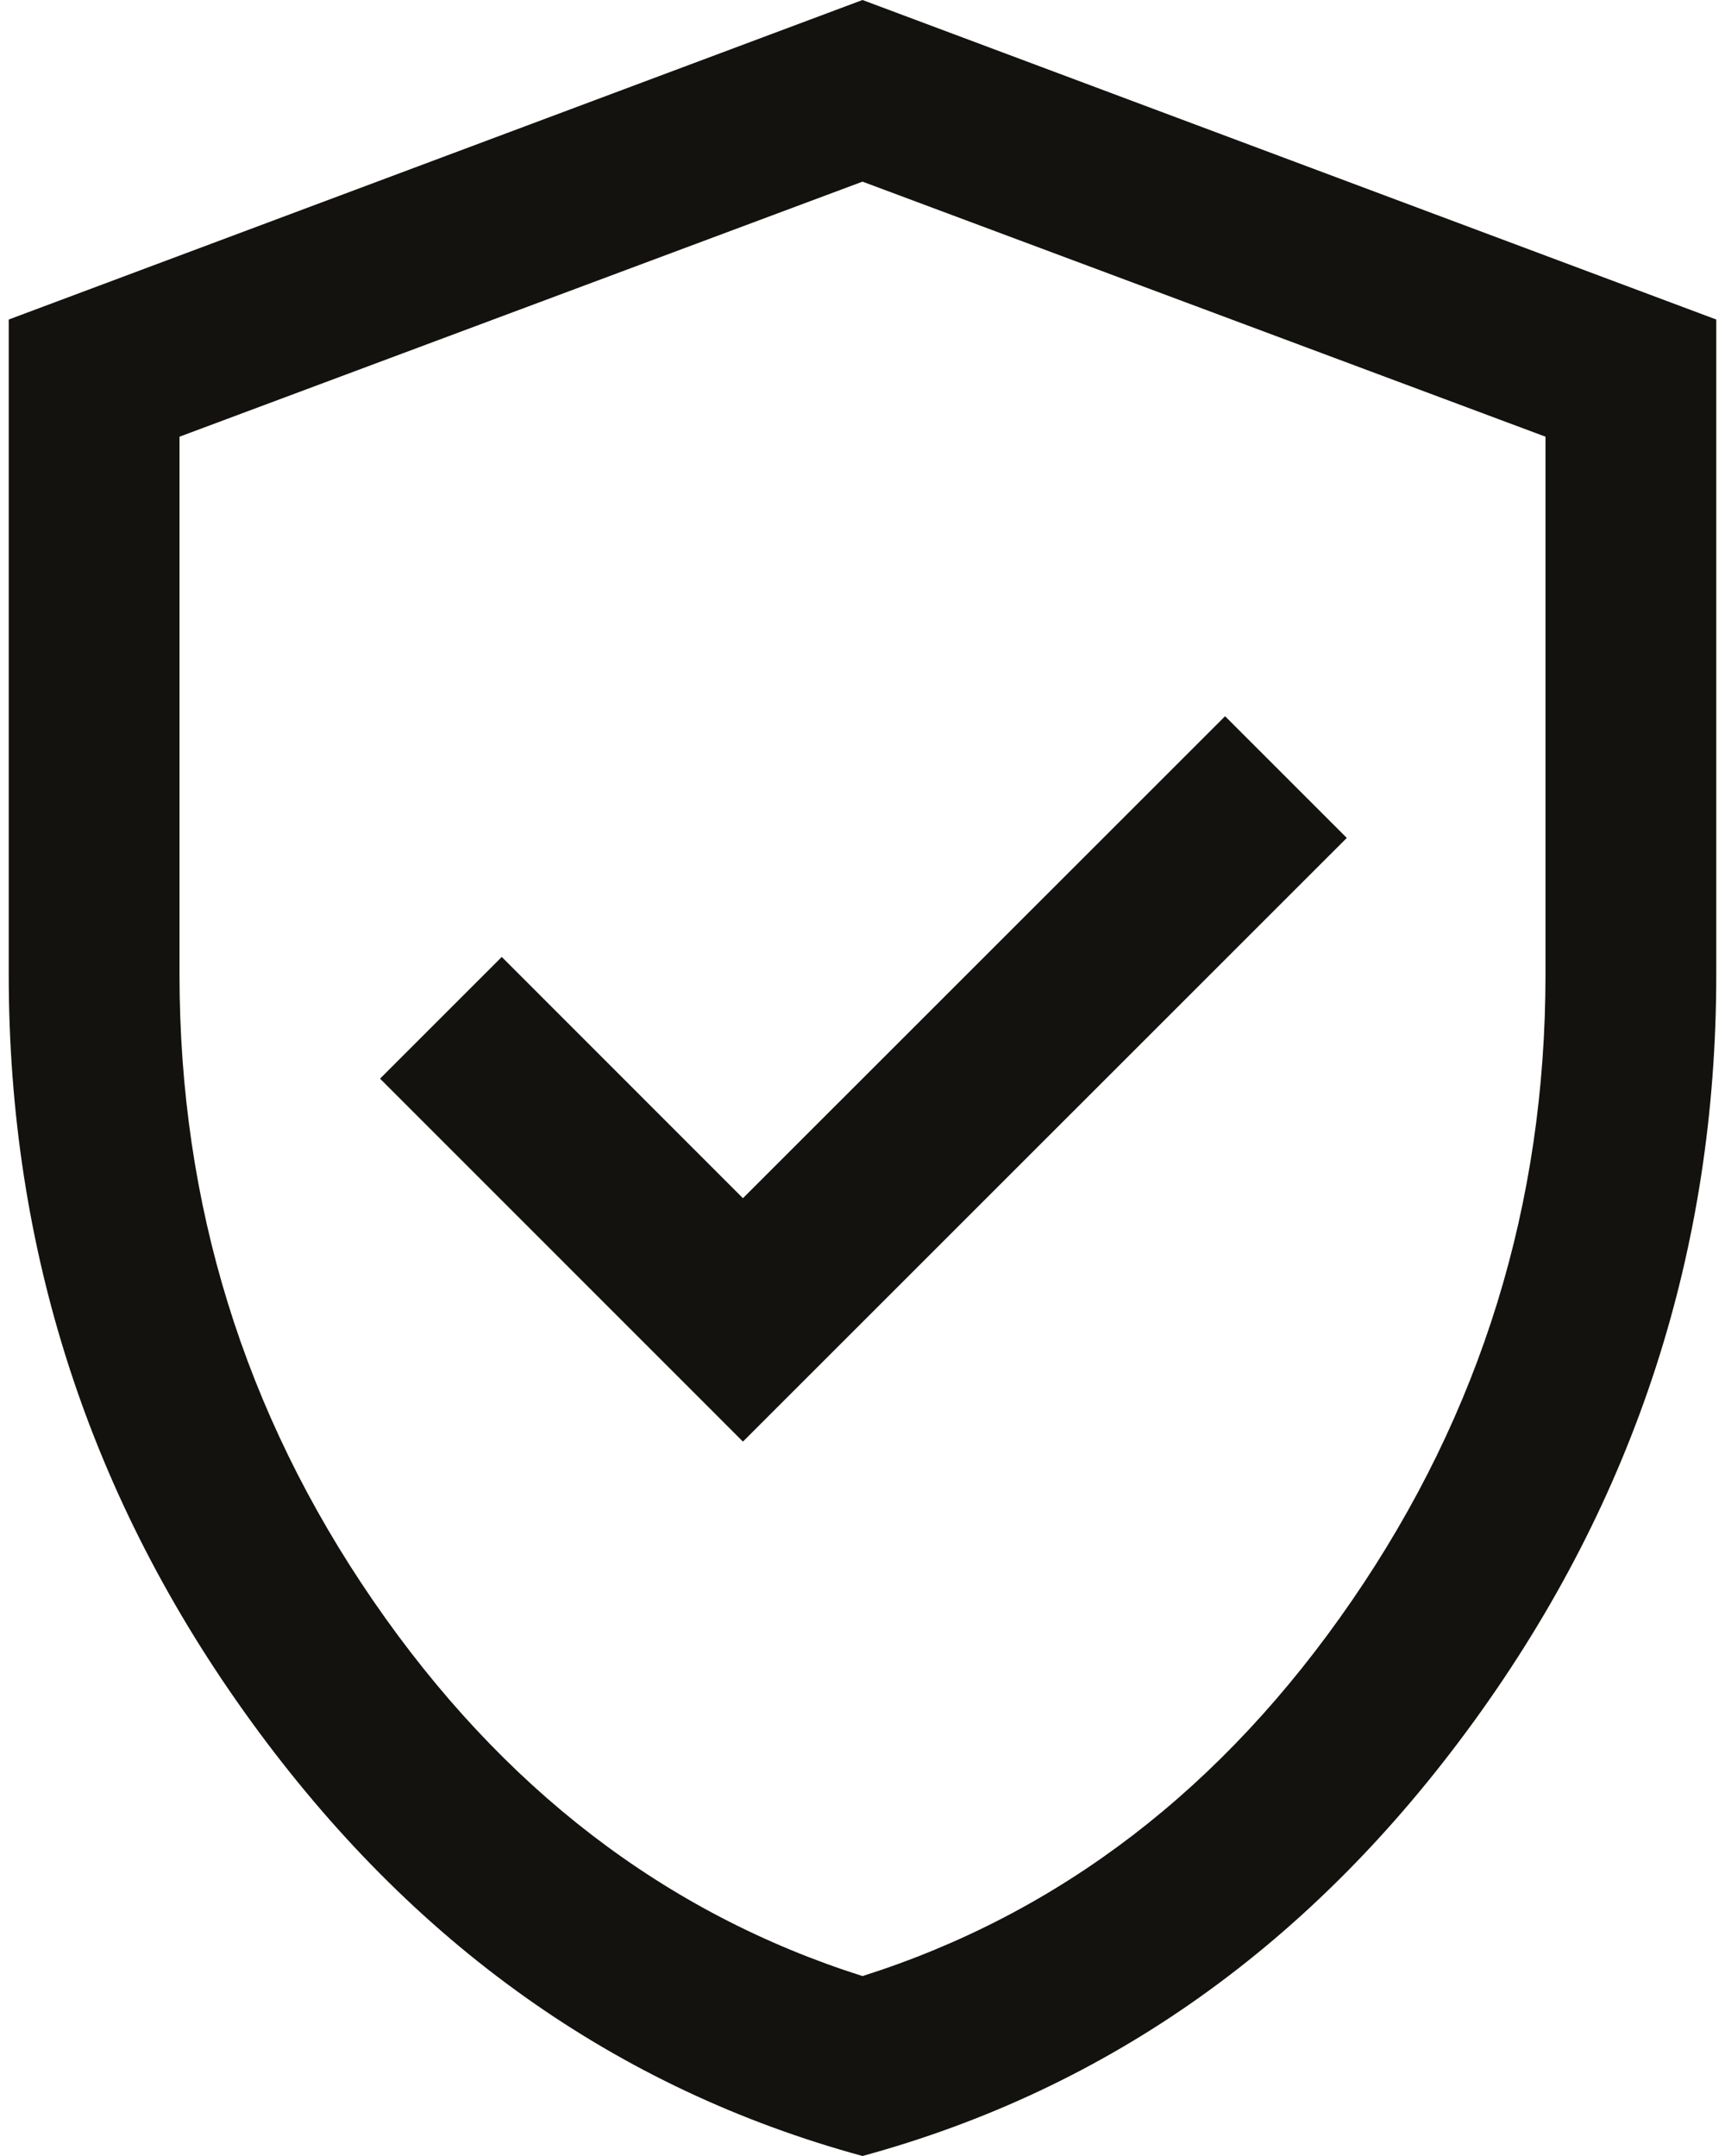 <svg width="16" height="20" viewBox="0 0 16 20" fill="none" xmlns="http://www.w3.org/2000/svg">
<path d="M6.891 13.373L12.492 7.773L11.363 6.644L6.891 11.115L4.654 8.877L3.525 10.006L6.891 13.373ZM8 20C5.716 19.377 3.826 18.033 2.328 15.967C0.83 13.902 0.081 11.592 0.081 9.04V2.964L8 0L15.919 2.964V9.04C15.919 11.592 15.17 13.902 13.672 15.967C12.174 18.033 10.284 19.377 8 20ZM8 18.331C9.83 17.75 11.344 16.589 12.54 14.847C13.737 13.105 14.335 11.169 14.335 9.04V4.051L8 1.685L1.665 4.051V9.04C1.665 11.169 2.263 13.105 3.46 14.847C4.657 16.589 6.17 17.75 8 18.331Z" fill="#14120E"/>
</svg>
